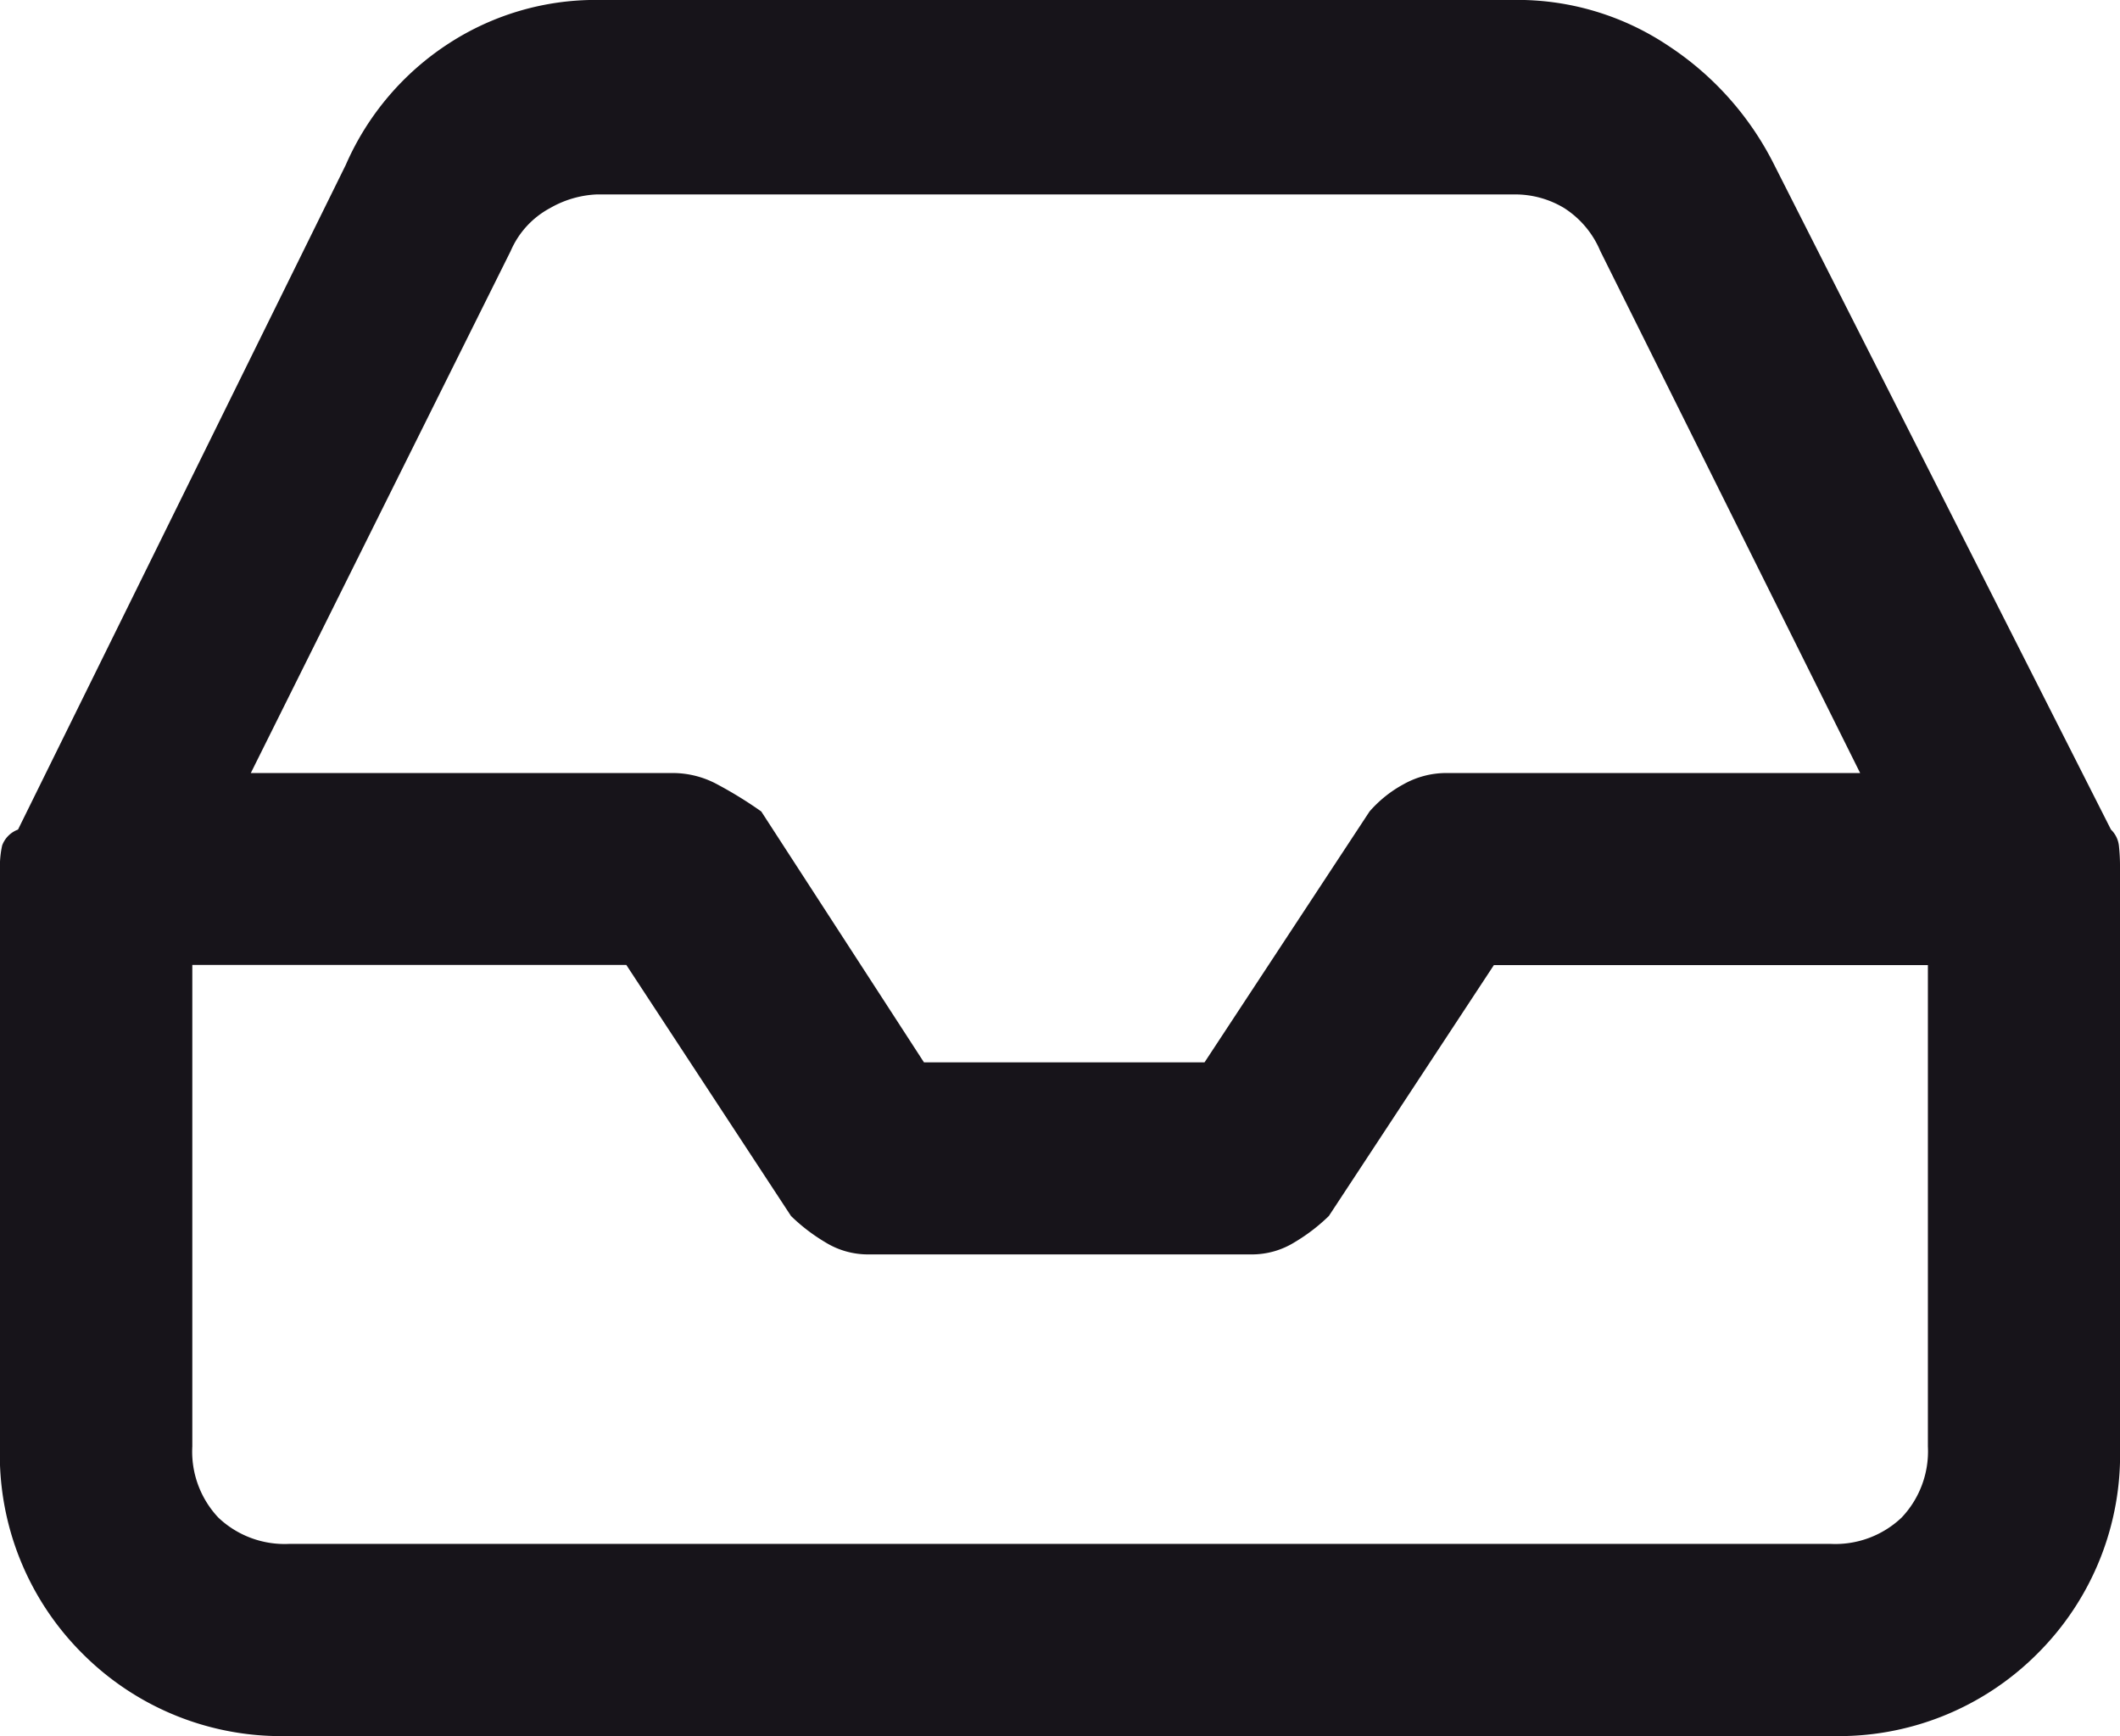 <svg xmlns="http://www.w3.org/2000/svg" width="30.227" height="24.75" viewBox="0 0 30.227 24.75"><defs><style>.a{fill:#17141a;}</style></defs><path class="a" d="M31.485-14.309h0l-4.8-9.475a4.363,4.363,0,0,0-1.5-1.692,3.868,3.868,0,0,0-2.208-.661H9.894a3.842,3.842,0,0,0-2.095.612,3.938,3.938,0,0,0-1.482,1.74L1.644-14.309h0a.382.382,0,0,0-.226.226,1.356,1.356,0,0,0-.032.322v8.25A4,4,0,0,0,2.562-2.562,4,4,0,0,0,5.511-1.386H27.489a4,4,0,0,0,2.949-1.176,4,4,0,0,0,1.176-2.949v-8.25a2.672,2.672,0,0,0-.016-.322A.379.379,0,0,0,31.485-14.309ZM8.669-22.559h0a1.258,1.258,0,0,1,.564-.612,1.461,1.461,0,0,1,.661-.193H22.978a1.352,1.352,0,0,1,.709.193,1.34,1.34,0,0,1,.516.612l3.706,7.444h-5.9a1.242,1.242,0,0,0-.612.161,1.743,1.743,0,0,0-.483.387l-2.353,3.577h-4l-2.32-3.577a5.861,5.861,0,0,0-.628-.387,1.334,1.334,0,0,0-.628-.161H4.963ZM27.489-4.125H5.511A1.372,1.372,0,0,1,4.5-4.5a1.372,1.372,0,0,1-.371-1.015v-6.864h6.188L12.665-8.8a2.592,2.592,0,0,0,.483.371,1.156,1.156,0,0,0,.612.177h5.479a1.156,1.156,0,0,0,.612-.177,2.592,2.592,0,0,0,.483-.371l2.353-3.577h6.188v6.864A1.372,1.372,0,0,1,28.5-4.5,1.372,1.372,0,0,1,27.489-4.125Z" transform="translate(-1.387 26.136)"/></svg>
